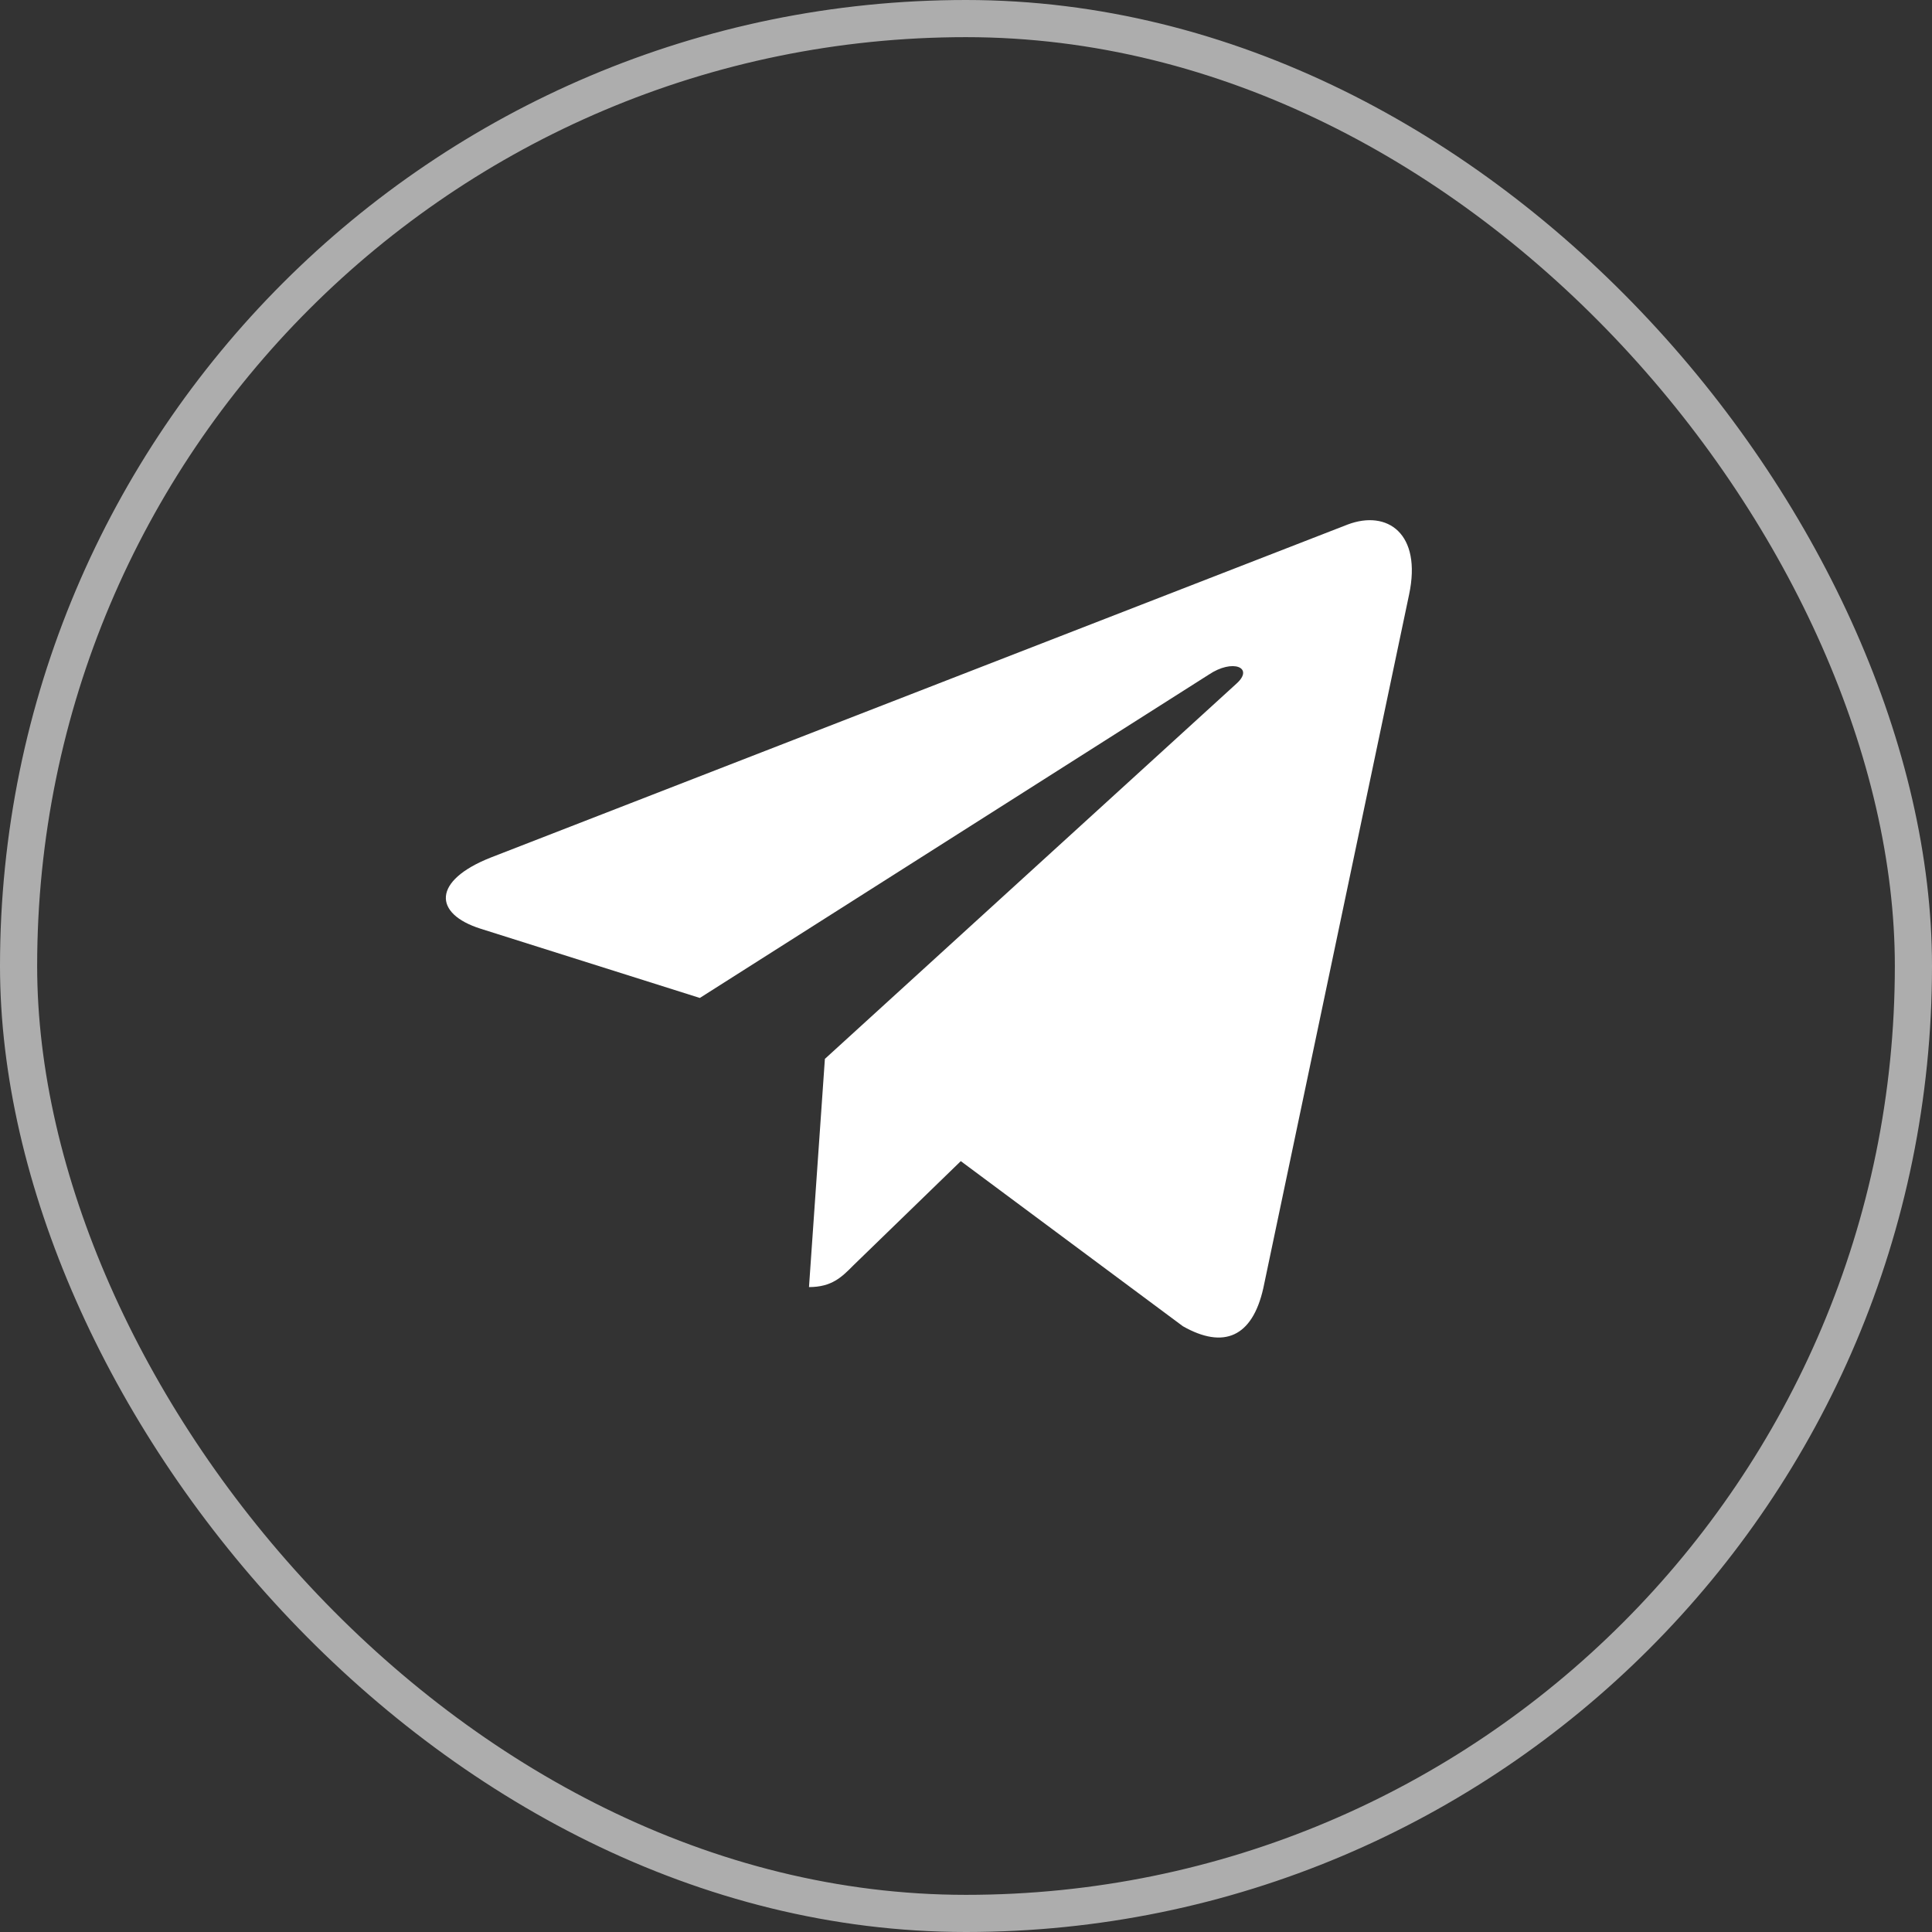 <?xml version="1.0" encoding="UTF-8"?> <svg xmlns="http://www.w3.org/2000/svg" width="26" height="26" viewBox="0 0 26 26" fill="none"><rect x="0" y="0" width="26" height="26" fill="#333333" stroke="none"/><rect x="0.25" y="0.25" width="25.5" height="25.5" rx="12.75" stroke="white" stroke-opacity="0.6" stroke-width="0.5"></rect><path d="M18.963 8.001L17.001 17.336C16.853 17.995 16.467 18.159 15.919 17.848L12.93 15.626L11.487 17.026C11.328 17.187 11.194 17.321 10.887 17.321L11.101 14.25L16.641 9.199C16.882 8.982 16.589 8.862 16.267 9.079L9.418 13.43L6.47 12.499C5.828 12.297 5.817 11.852 6.603 11.541L18.136 7.059C18.67 6.857 19.137 7.179 18.963 8.001Z" fill="white"></path></svg> 